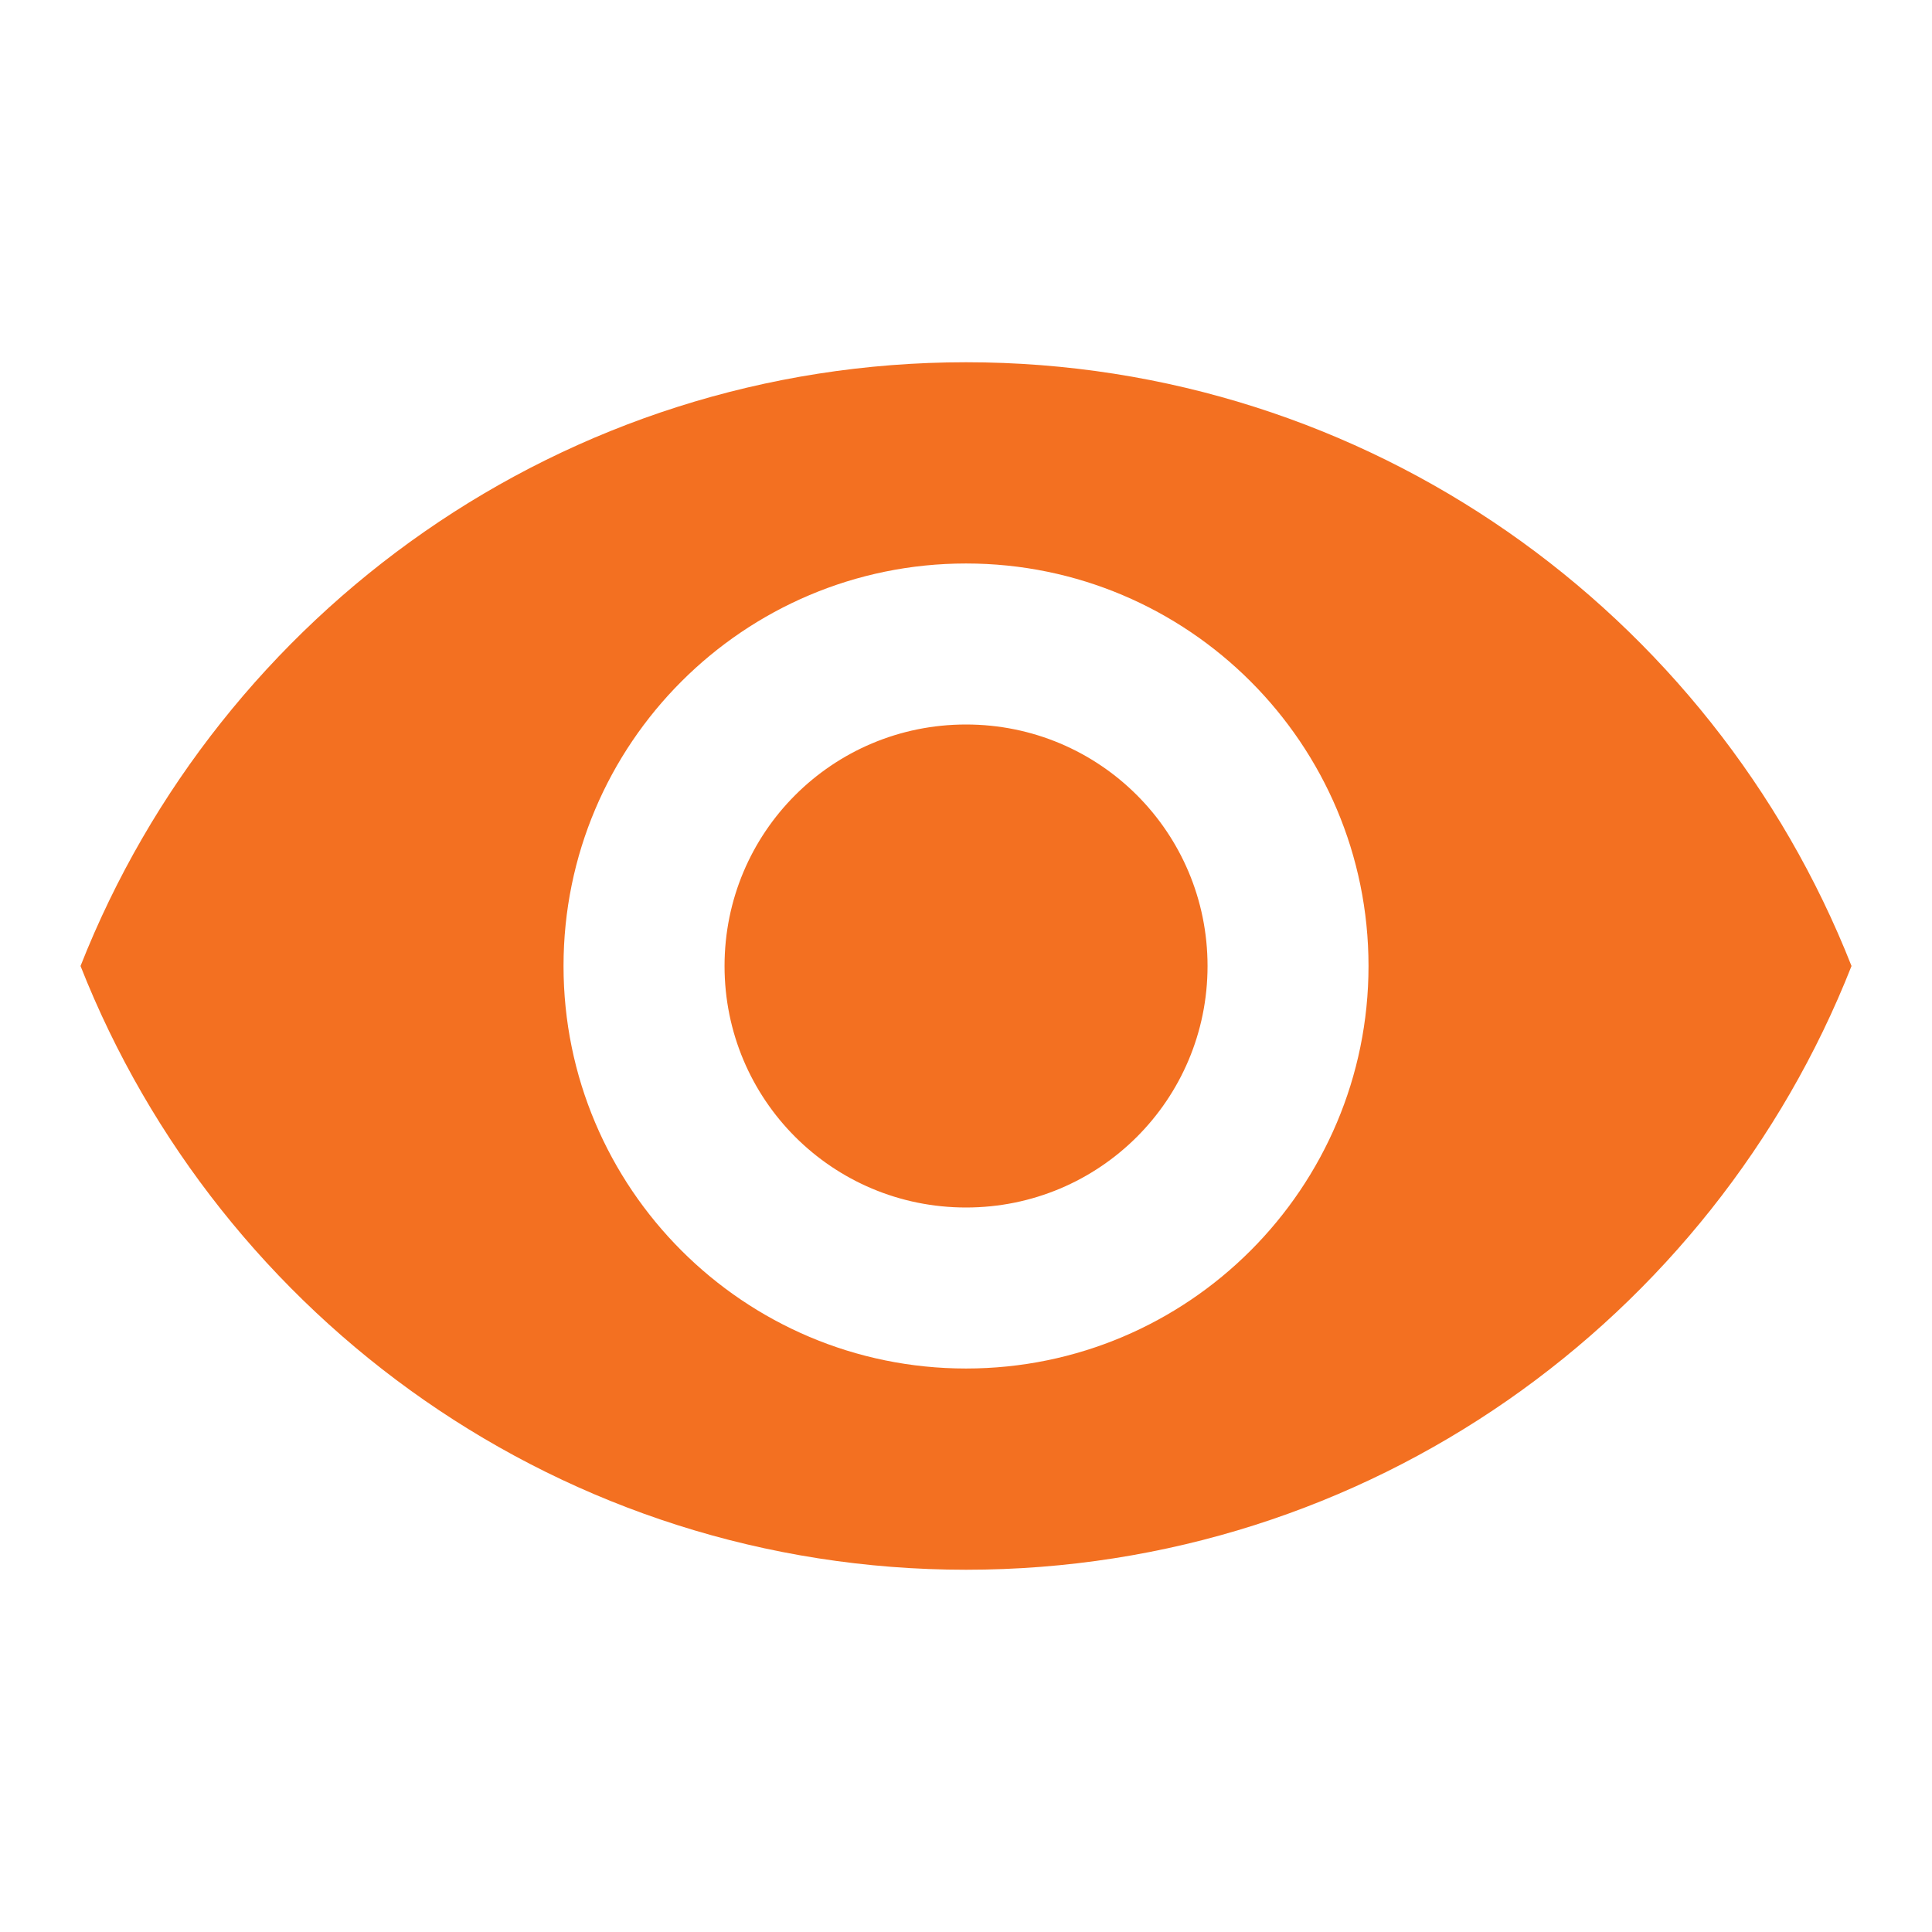 <svg width="44" height="44" viewBox="0 0 44 44" fill="none" xmlns="http://www.w3.org/2000/svg">
<path d="M22.001 8.25C12.834 8.25 5.006 13.952 1.834 22C5.006 30.048 12.834 35.75 22.001 35.75C31.167 35.75 38.996 30.048 42.167 22C38.996 13.952 31.167 8.25 22.001 8.25ZM22.001 31.167C16.941 31.167 12.834 27.06 12.834 22C12.834 16.94 16.941 12.833 22.001 12.833C27.061 12.833 31.167 16.94 31.167 22C31.167 27.06 27.061 31.167 22.001 31.167ZM22.001 16.5C18.957 16.5 16.501 18.957 16.501 22C16.501 25.043 18.957 27.5 22.001 27.5C25.044 27.5 27.501 25.043 27.501 22C27.501 18.957 25.044 16.5 22.001 16.5Z" fill="#F37021"/>
</svg>
